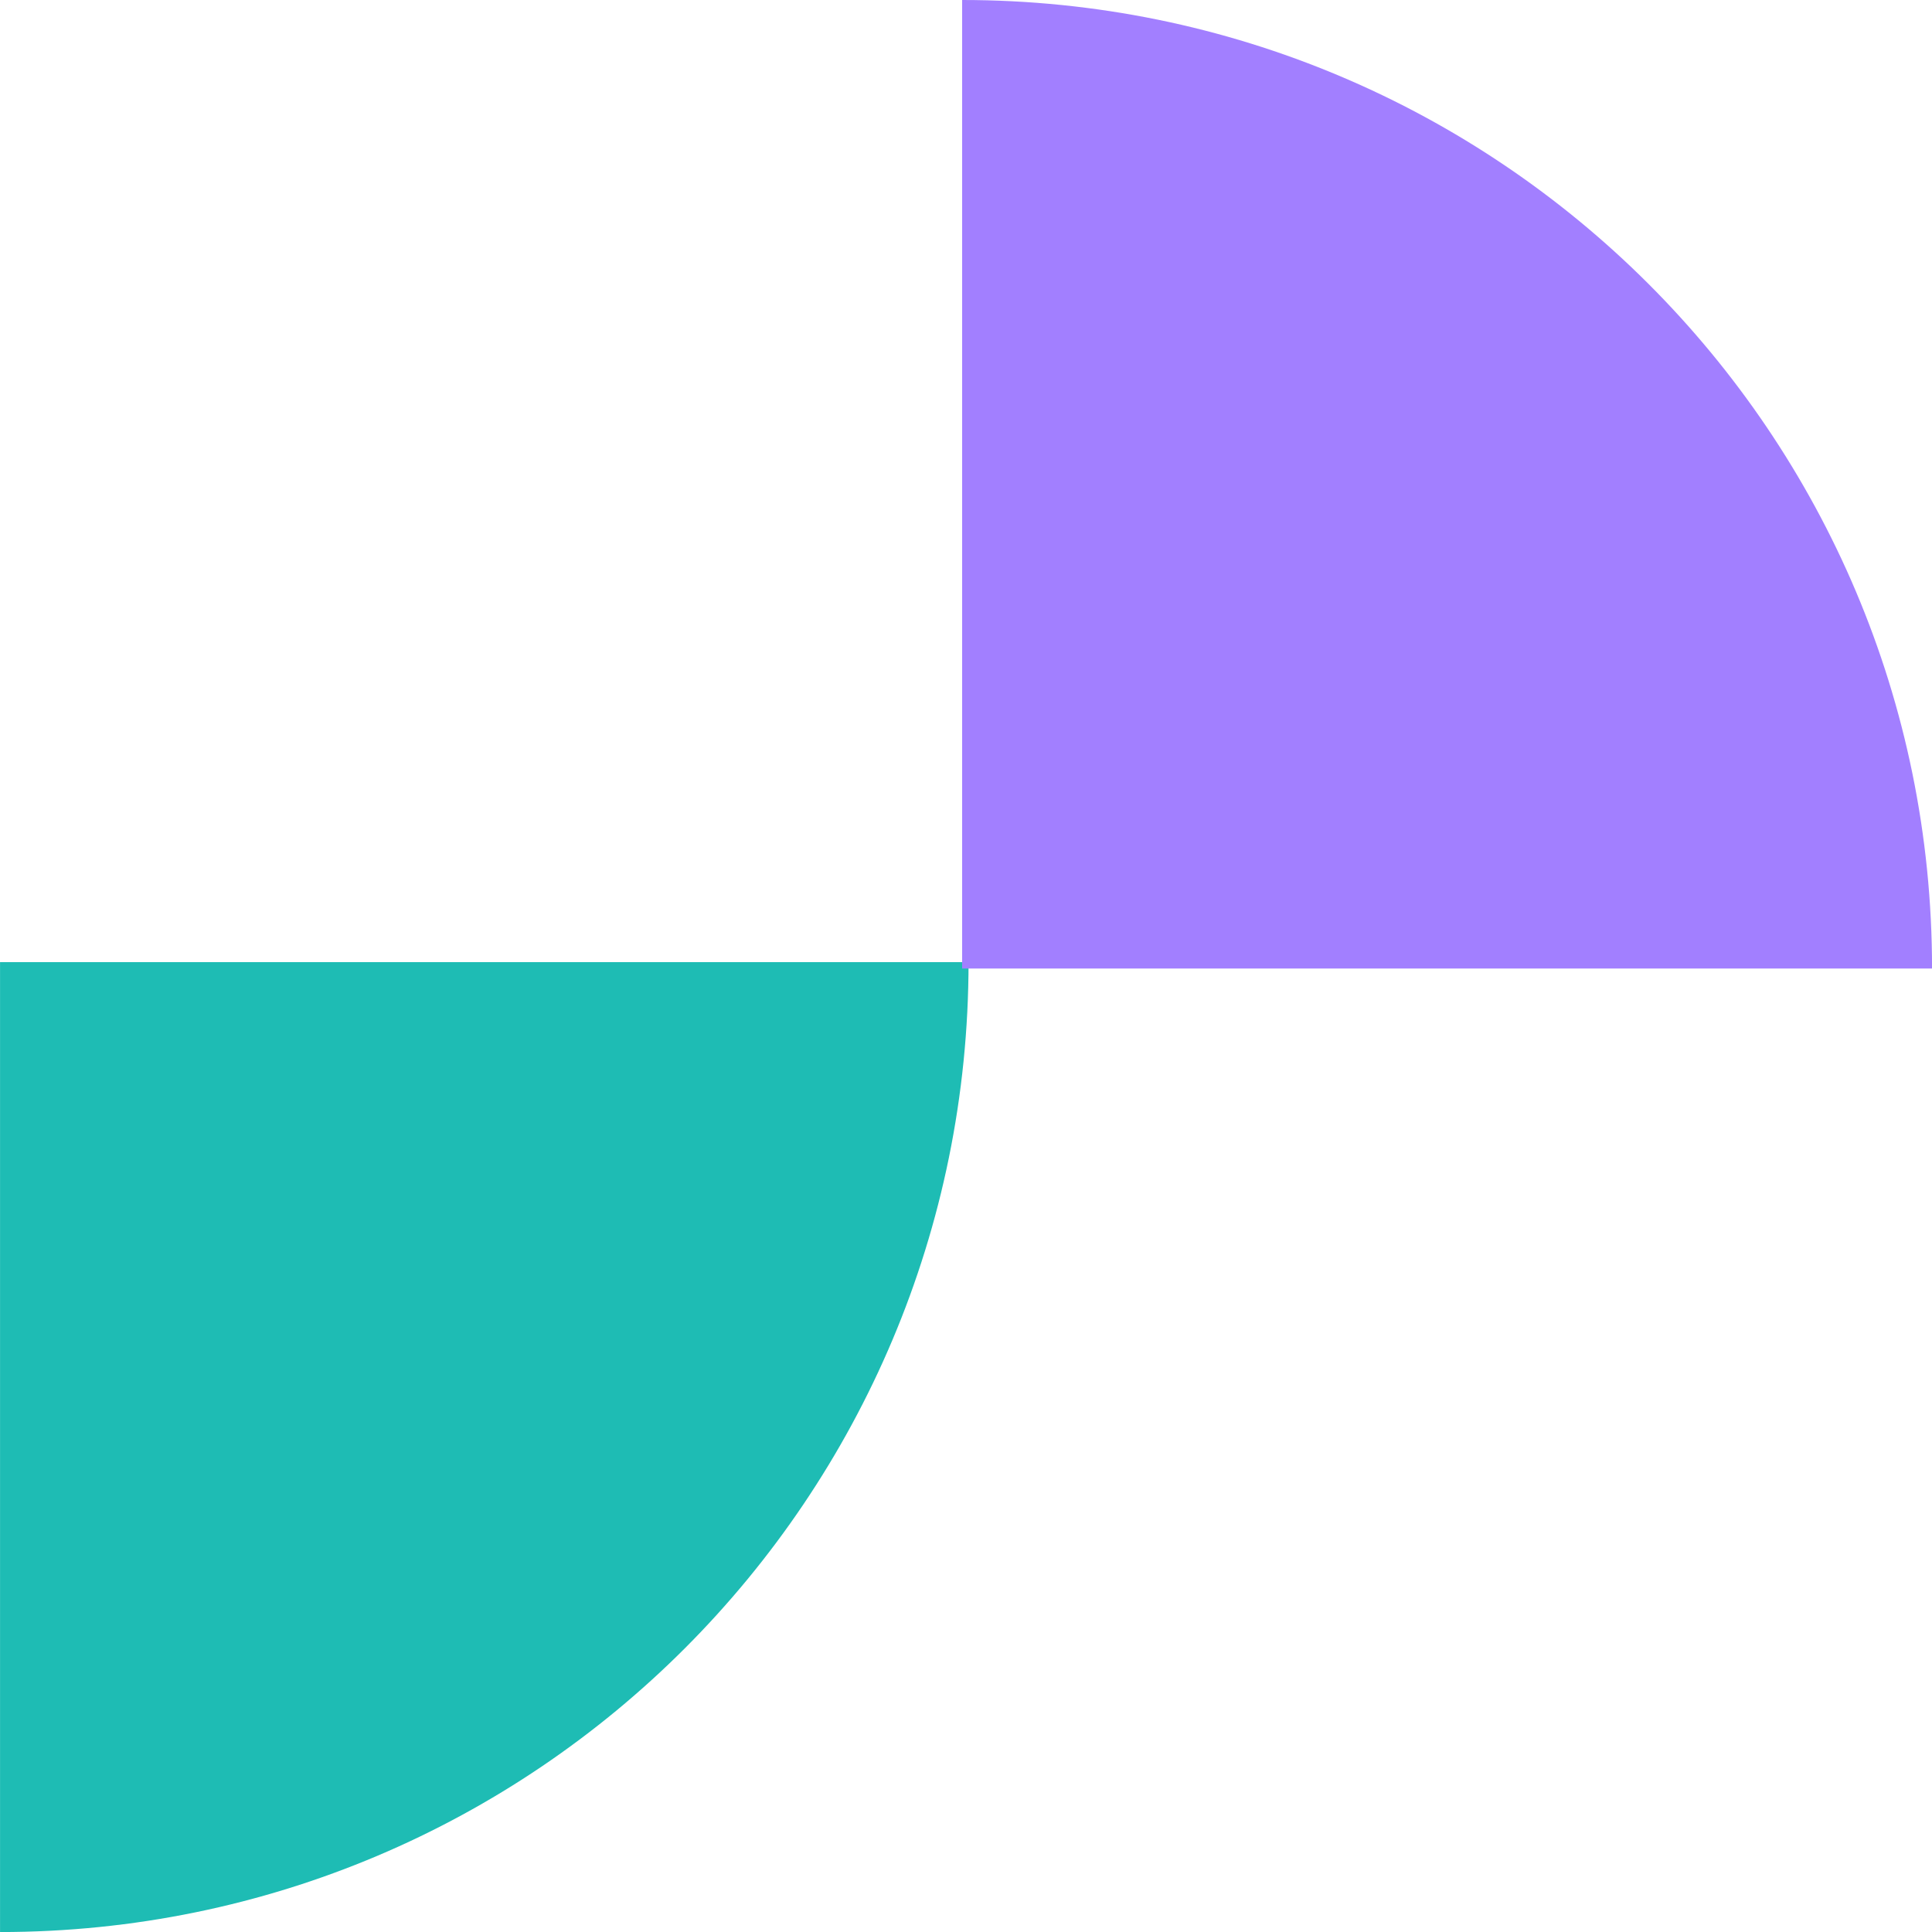 <svg width="47" height="47" viewBox="0 0 47 47" fill="none" xmlns="http://www.w3.org/2000/svg">
<path d="M0.001 47.001L0.001 23.406L23.562 23.406C23.562 36.447 13.024 47.001 0.001 47.001Z" fill="#1EBCB4"/>
<path d="M47.001 23.562L23.406 23.562L23.406 0C36.447 0 47.001 10.539 47.001 23.562Z" fill="#A27FFF"/>
</svg>

